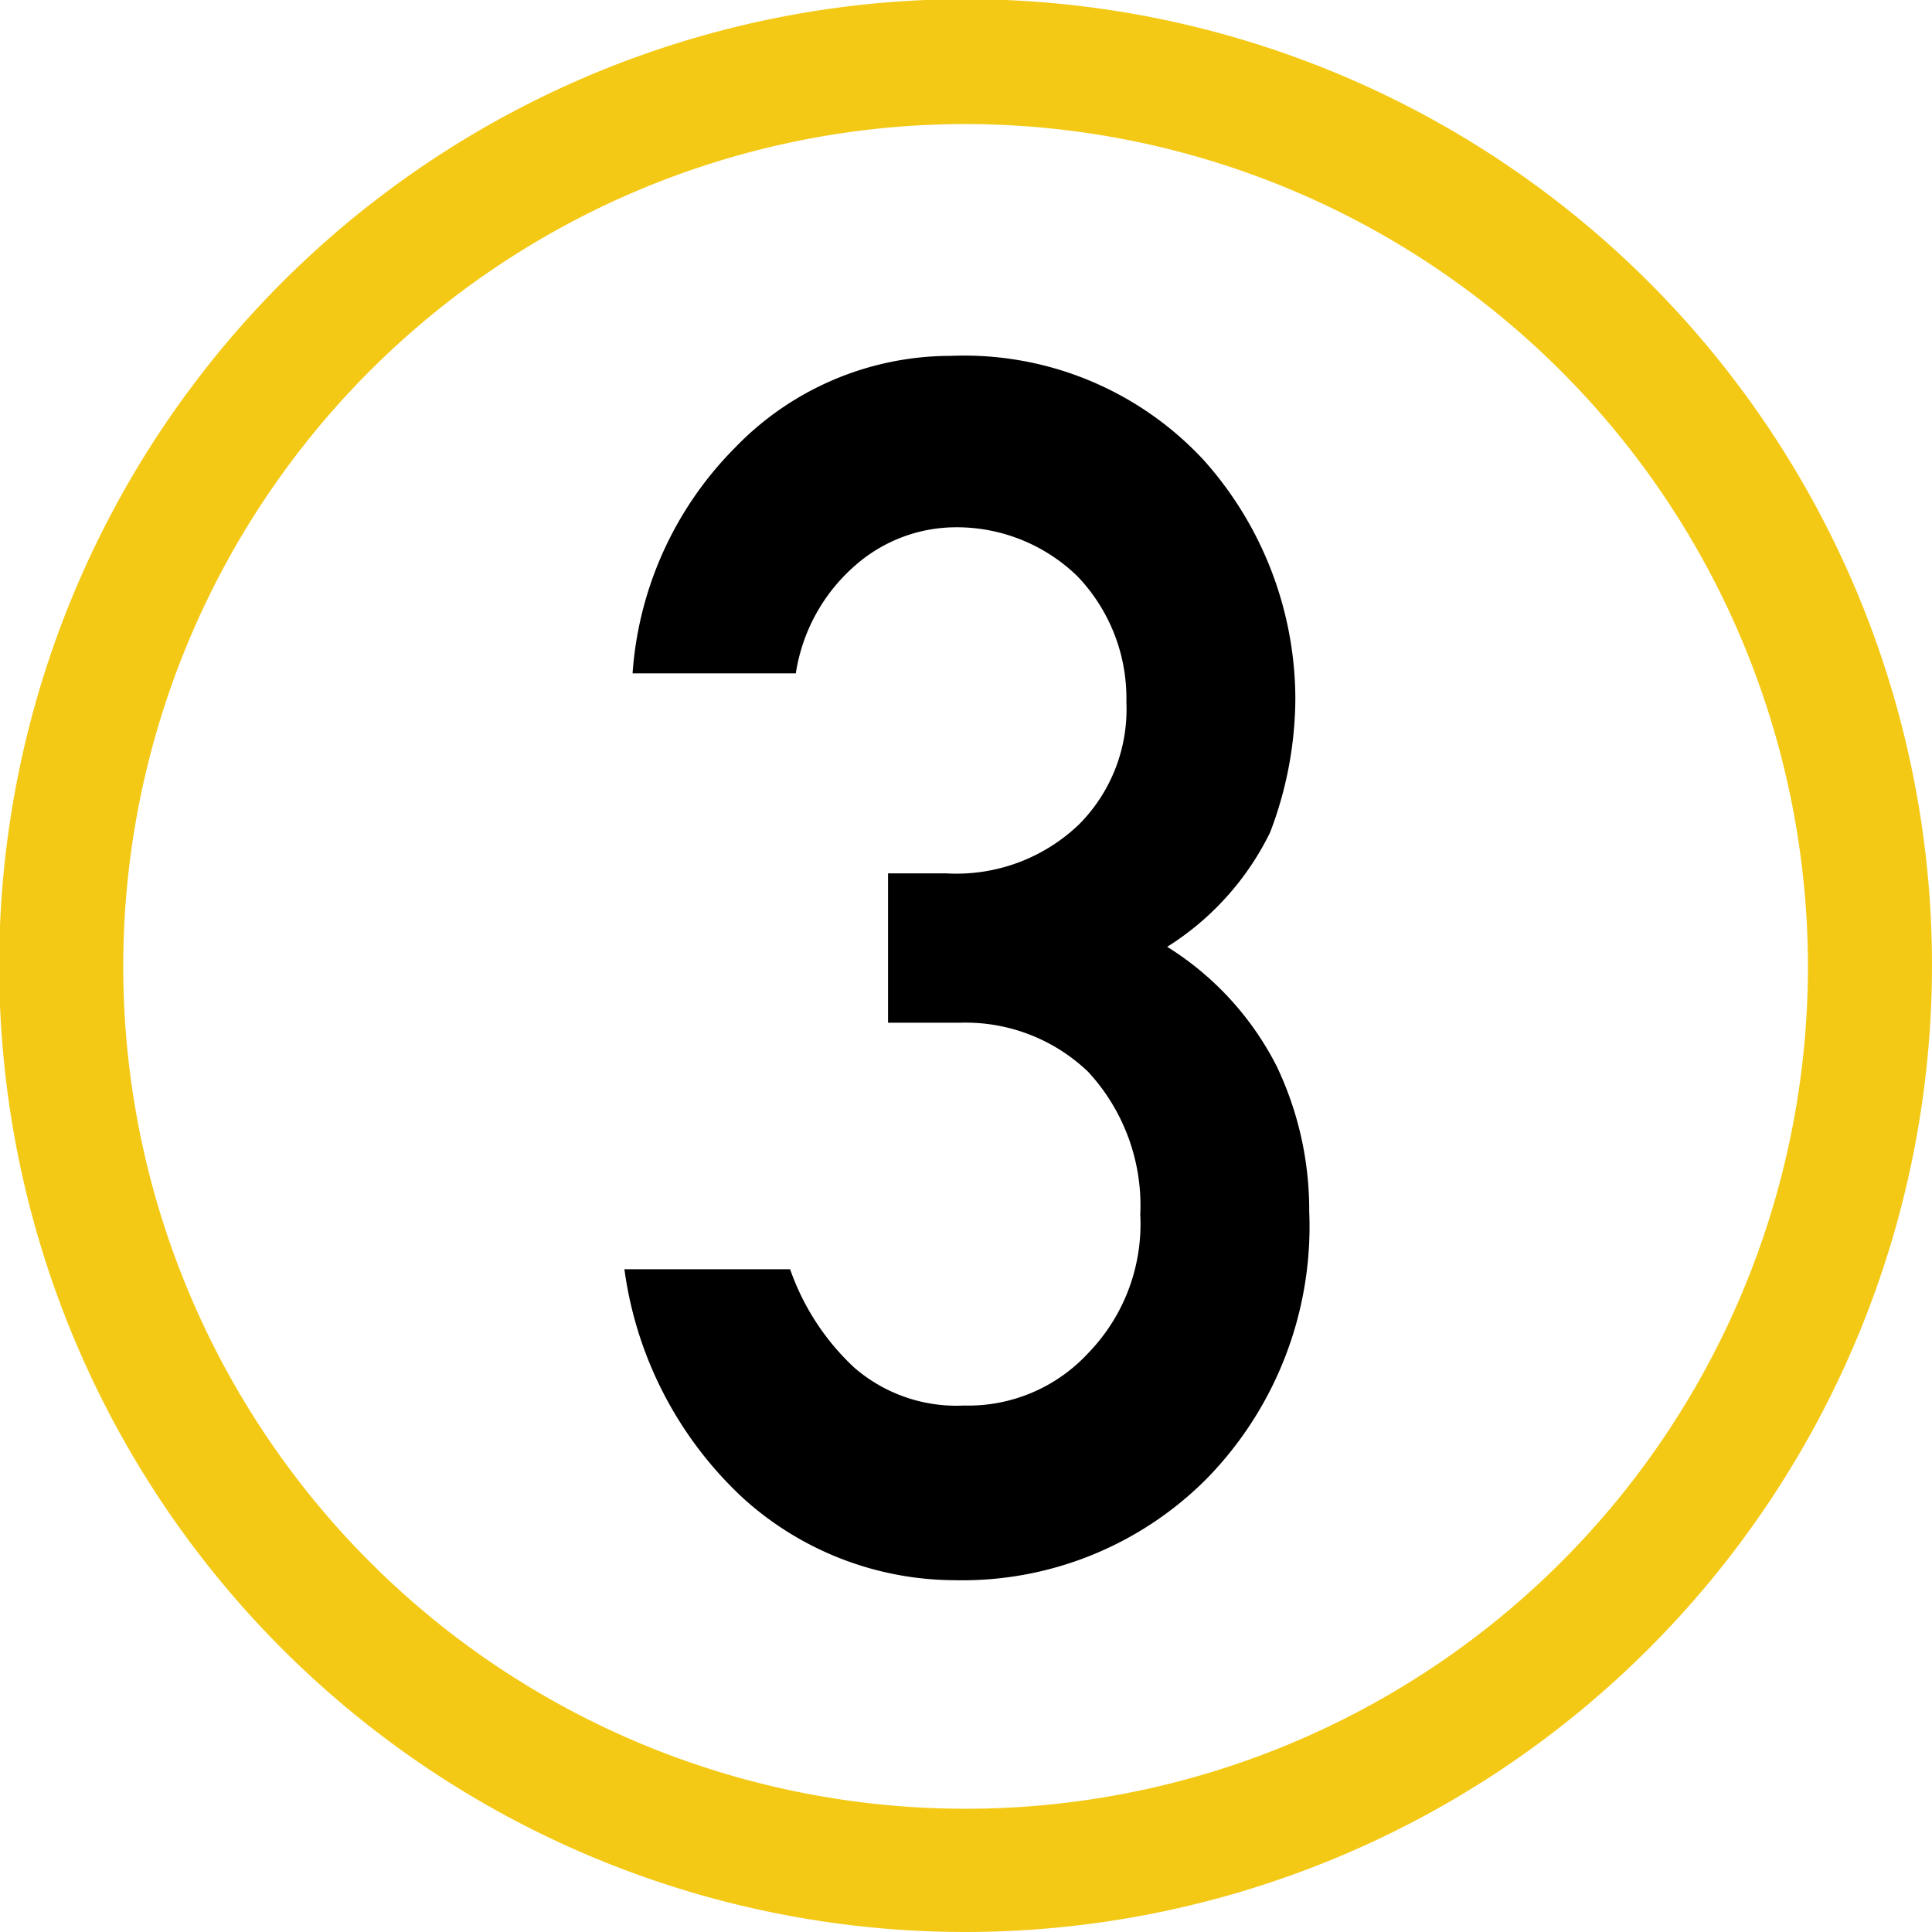 <svg xmlns="http://www.w3.org/2000/svg" width="23.67" height="23.67" viewBox="0 0 23.67 23.67"><defs><style>.cls-1{fill:#f4c916;}</style></defs><g id="レイヤー_2" data-name="レイヤー 2"><g id="レイヤー_1-2" data-name="レイヤー 1"><path class="cls-1" d="M11.84,23.67A11.84,11.84,0,1,1,23.67,11.83,11.85,11.85,0,0,1,11.84,23.67Zm0-22.15A10.32,10.32,0,1,0,22.15,11.83,10.33,10.33,0,0,0,11.84,1.52Z"/><path d="M10.88,10.7h.71a2.17,2.17,0,0,0,1.63-.6,2,2,0,0,0,.58-1.5,2.16,2.16,0,0,0-.6-1.54,2.12,2.12,0,0,0-1.49-.6,1.87,1.87,0,0,0-1.2.44,2.19,2.19,0,0,0-.76,1.35h-2A4.35,4.35,0,0,1,9,5.49a3.67,3.67,0,0,1,2.65-1.13,4,4,0,0,1,3.1,1.28,4.4,4.4,0,0,1,1.12,2.92,4.63,4.63,0,0,1-.31,1.64,3.44,3.44,0,0,1-1.26,1.4,3.7,3.7,0,0,1,1.34,1.46,4.09,4.09,0,0,1,.4,1.78,4.42,4.42,0,0,1-1.25,3.27,4.22,4.22,0,0,1-3.09,1.25,3.88,3.88,0,0,1-2.59-1,4.68,4.68,0,0,1-1.46-2.81H9.68a3,3,0,0,0,.78,1.2,1.91,1.91,0,0,0,1.35.47,2,2,0,0,0,1.52-.64,2.27,2.27,0,0,0,.64-1.7,2.41,2.41,0,0,0-.64-1.75,2.17,2.17,0,0,0-1.57-.6h-.88Z"/></g></g></svg>